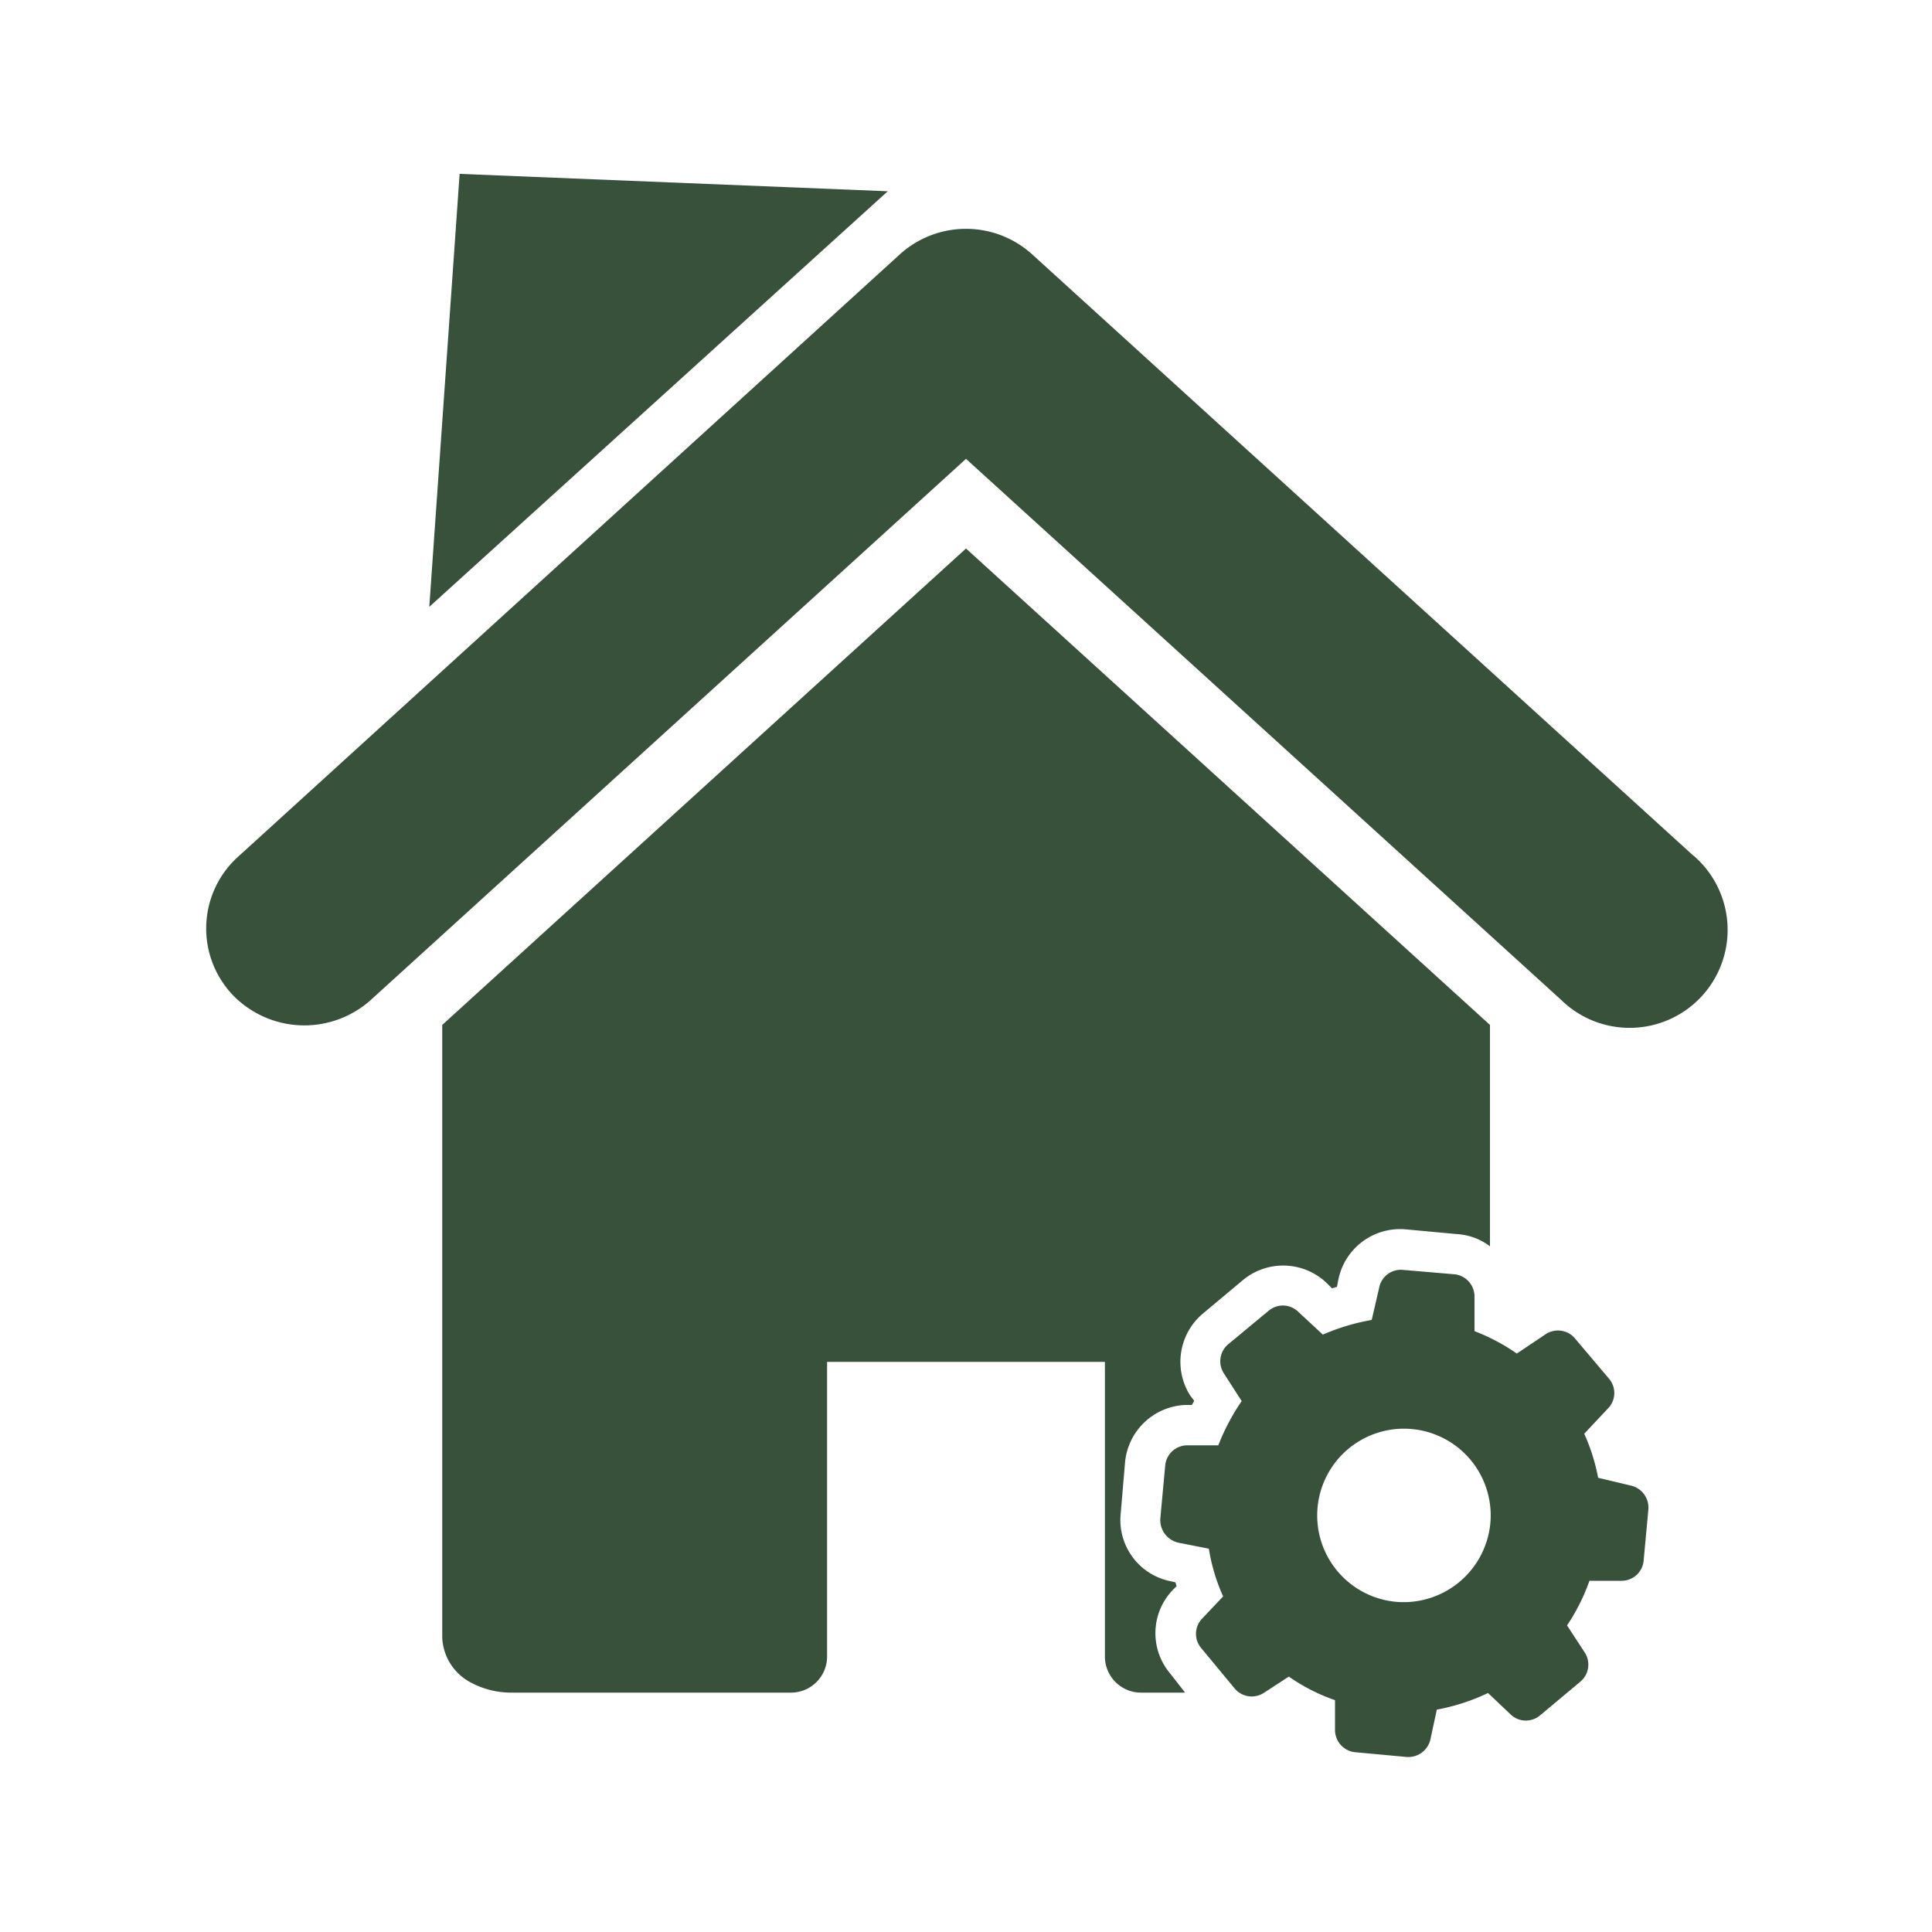 <svg id="_19" data-name="19" xmlns="http://www.w3.org/2000/svg" viewBox="0 0 100 100"><defs><style>.cls-1{fill:#37513b;}</style></defs><title>アートボード 6</title><path class="cls-1" d="M22.89,53.05V84.73a2.75,2.75,0,0,0,1.43,2.33,4.42,4.42,0,0,0,2.17.55H40.93a1.87,1.87,0,0,0,1.88-1.88V70.49H57.19V85.73a1.87,1.87,0,0,0,1.9,1.88h2.25l-.78-1a3.23,3.23,0,0,1,.14-4.31l.2-.2-.06-.2-.27-.06A3.23,3.23,0,0,1,58,78.42l.23-2.7a3.27,3.27,0,0,1,3.15-3h.31a2.21,2.21,0,0,0,.12-.22l-.22-.29A3.26,3.26,0,0,1,62.25,68l2.08-1.74a3.26,3.26,0,0,1,4.33.14l.29.29a1.28,1.28,0,0,1,.25-.08l.08-.41a3.26,3.26,0,0,1,3.47-2.57l2.7.25a3.1,3.1,0,0,1,1.67.63V53.05L50,28.39ZM82.72,76.49A10.21,10.21,0,0,0,82,74.21l1.23-1.31a1.14,1.14,0,0,0,.06-1.53L81.54,69.3A1.15,1.15,0,0,0,80,69.06l-1.49,1a10.19,10.19,0,0,0-2.19-1.16l0-1.82a1.16,1.16,0,0,0-1-1.12l-2.7-.23a1.14,1.14,0,0,0-1.23.9L71,68.32a11.09,11.09,0,0,0-2.53.76L67.2,67.9a1.14,1.14,0,0,0-1.53-.06l-2.1,1.74a1.15,1.15,0,0,0-.22,1.51l.92,1.43a11.13,11.13,0,0,0-1.21,2.29l-1.63,0a1.15,1.15,0,0,0-1.12,1.06l-.25,2.7A1.2,1.2,0,0,0,61,79.85l1.57.31a9.7,9.7,0,0,0,.74,2.47l-1.08,1.14a1.14,1.14,0,0,0-.06,1.53l1.74,2.1a1.15,1.15,0,0,0,1.51.22l1.29-.84A9.65,9.65,0,0,0,69.1,88l0,1.57a1.16,1.16,0,0,0,1,1.12l2.7.25a1.17,1.17,0,0,0,1.24-.92l.33-1.53a10.69,10.69,0,0,0,2.65-.86l1.16,1.1a1.14,1.14,0,0,0,1.53.06l2.08-1.74a1.15,1.15,0,0,0,.24-1.51l-.92-1.41a10.19,10.19,0,0,0,1.16-2.31l1.68,0a1.14,1.14,0,0,0,1.12-1l.25-2.7a1.17,1.17,0,0,0-.92-1.23ZM72.26,82.91h0a4.49,4.49,0,1,1,4.88-4.07,4.51,4.51,0,0,1-4.88,4.07ZM23.79,9l22.16.9L22.22,31.41Zm63.87,35.3L53.43,13.17a5.1,5.1,0,0,0-6.86,0L12.35,44.32A5,5,0,0,0,12,51.45v0a5.15,5.15,0,0,0,7.19.31L50,23.75l30.8,28a5.07,5.07,0,1,0,6.86-7.46Z"/></svg>